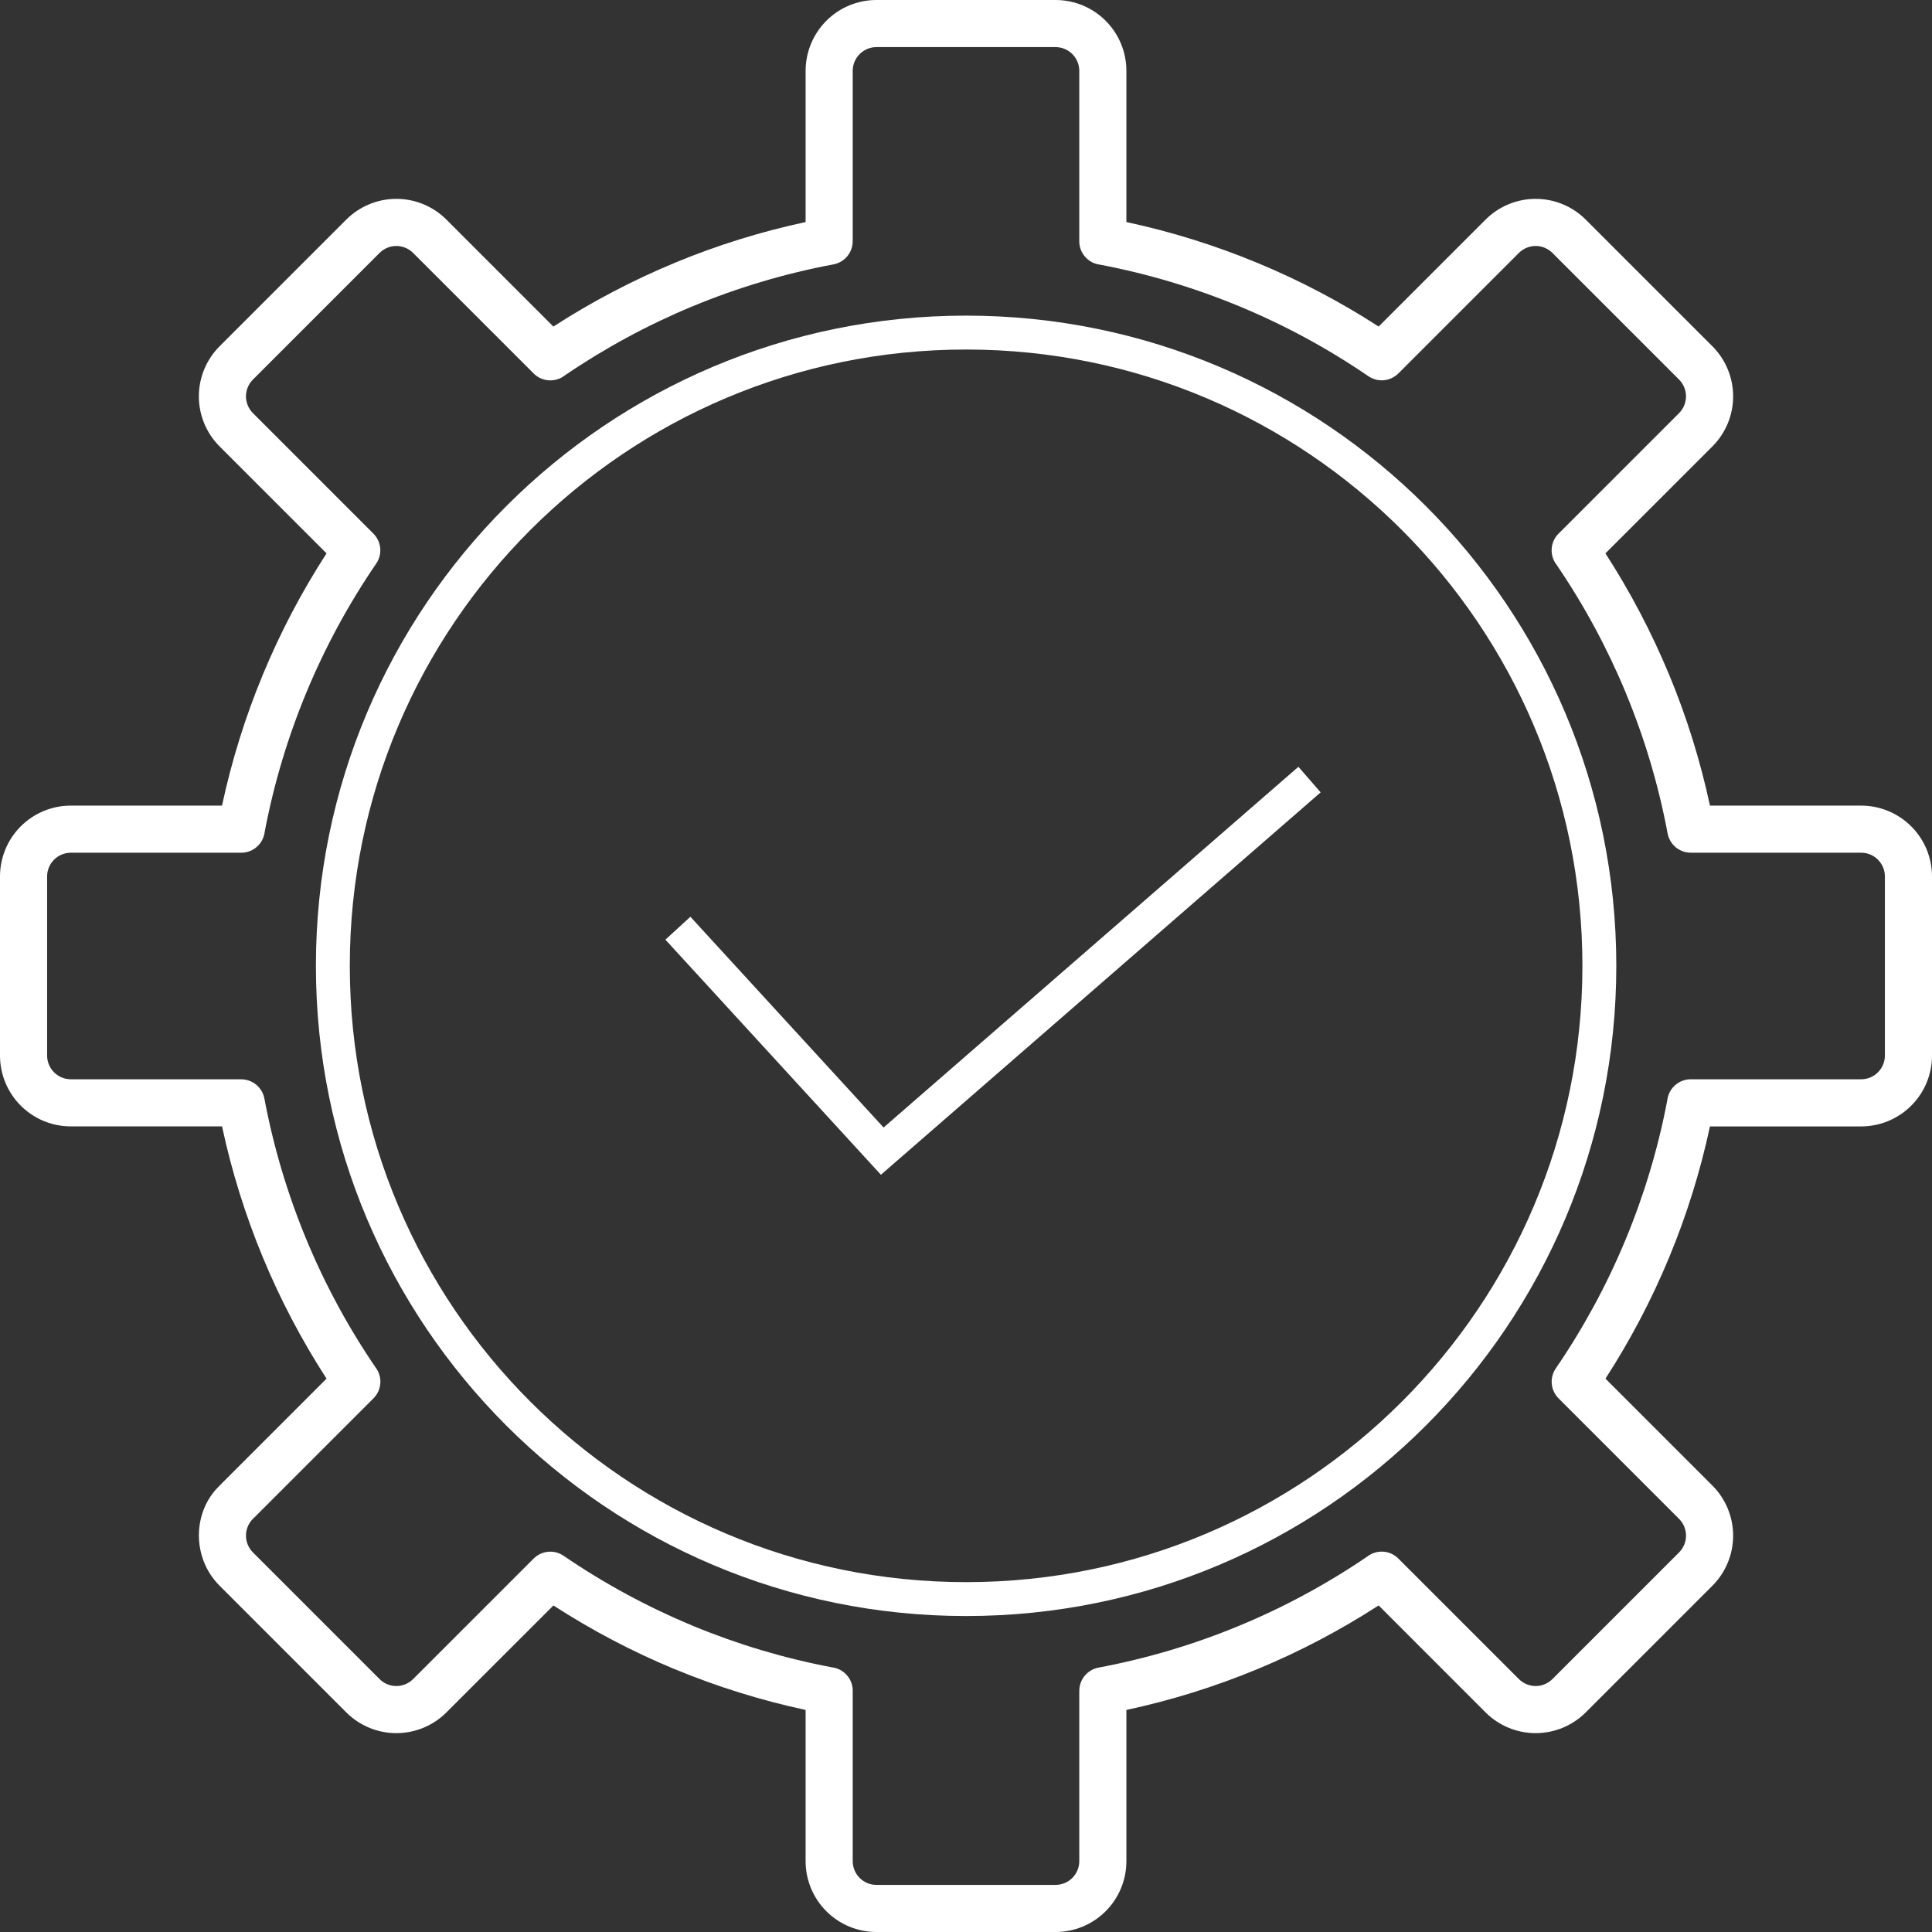 <?xml version="1.0" encoding="UTF-8"?> <svg xmlns="http://www.w3.org/2000/svg" width="57" height="57" viewBox="0 0 57 57" fill="none"><rect x="0" y="0" width="57" height="57" fill="#333333" stroke="none"/><g id="Group 1000007334"><path id="Vector" fill-rule="evenodd" clip-rule="evenodd" d="M25.853 0H31.147C31.699 0.001 32.229 0.221 32.62 0.612C33.011 1.003 33.231 1.533 33.232 2.085V6.551C35.879 7.119 38.401 8.164 40.674 9.634L43.832 6.476C44.224 6.086 44.754 5.867 45.306 5.867C45.859 5.867 46.389 6.086 46.781 6.476L50.524 10.219C50.914 10.611 51.133 11.141 51.133 11.694C51.133 12.246 50.914 12.776 50.524 13.168L47.365 16.326C48.099 17.461 48.728 18.661 49.246 19.909H49.247C49.764 21.157 50.166 22.448 50.449 23.768H54.915C55.467 23.77 55.997 23.99 56.388 24.381C56.779 24.771 56.999 25.301 57 25.854V31.147C56.999 31.7 56.779 32.23 56.388 32.62C55.997 33.011 55.467 33.231 54.915 33.233H50.449C49.882 35.88 48.837 38.401 47.366 40.674L50.524 43.832C50.914 44.224 51.133 44.754 51.133 45.307C51.133 45.859 50.914 46.39 50.524 46.781L46.781 50.524C46.389 50.914 45.859 51.133 45.306 51.133C44.754 51.133 44.224 50.914 43.832 50.524L40.674 47.365C38.401 48.837 35.879 49.881 33.232 50.449V54.915C33.231 55.467 33.011 55.997 32.62 56.388C32.229 56.779 31.699 56.999 31.147 57H25.853C25.301 56.999 24.771 56.779 24.38 56.388C23.989 55.997 23.769 55.467 23.768 54.915V50.449C22.449 50.165 21.157 49.763 19.91 49.246V49.248C18.661 48.73 17.462 48.1 16.327 47.366L13.168 50.524C12.776 50.914 12.246 51.133 11.694 51.133C11.141 51.133 10.611 50.914 10.219 50.524L6.476 46.781C5.651 45.956 5.68 44.593 6.477 43.834L6.476 43.832L9.634 40.674C8.163 38.401 7.118 35.879 6.551 33.232H2.085C1.533 33.231 1.003 33.011 0.612 32.62C0.221 32.229 0.001 31.699 0 31.147V25.853C0.001 25.301 0.221 24.771 0.612 24.38C1.003 23.989 1.533 23.769 2.085 23.768H6.55C7.118 21.121 8.163 18.599 9.634 16.326L6.476 13.168C6.086 12.776 5.867 12.246 5.867 11.694C5.867 11.141 6.086 10.611 6.476 10.219L10.219 6.476C10.611 6.086 11.141 5.867 11.694 5.867C12.246 5.867 12.776 6.086 13.168 6.476L16.326 9.635C17.461 8.901 18.661 8.271 19.909 7.754V7.753C21.157 7.236 22.448 6.834 23.768 6.551V2.085C23.77 1.533 23.99 1.003 24.381 0.612C24.771 0.221 25.301 0.001 25.854 0H25.853ZM31.147 1.39H25.853C25.669 1.391 25.493 1.465 25.363 1.595C25.233 1.725 25.159 1.901 25.158 2.085V7.118H25.157C25.157 7.28 25.1 7.436 24.997 7.561C24.893 7.685 24.75 7.77 24.591 7.8C23.169 8.066 21.778 8.48 20.441 9.034V9.033L20.439 9.034C19.114 9.584 17.849 10.268 16.663 11.076C16.53 11.18 16.363 11.232 16.193 11.221C16.024 11.211 15.864 11.139 15.745 11.019L12.185 7.459C12.054 7.33 11.877 7.257 11.694 7.257C11.509 7.257 11.333 7.33 11.202 7.459L7.459 11.202C7.33 11.333 7.257 11.509 7.257 11.693C7.257 11.877 7.33 12.054 7.459 12.185L11.018 15.745L11.018 15.745C11.132 15.86 11.203 16.01 11.218 16.171C11.233 16.332 11.191 16.493 11.1 16.627C9.469 19.011 8.349 21.706 7.809 24.544C7.789 24.713 7.708 24.869 7.58 24.982C7.453 25.096 7.288 25.158 7.118 25.158H2.085C1.901 25.159 1.725 25.233 1.595 25.363C1.465 25.493 1.391 25.669 1.39 25.853V31.147C1.391 31.331 1.465 31.507 1.595 31.637C1.725 31.767 1.901 31.841 2.085 31.842H7.118V31.843C7.28 31.844 7.436 31.9 7.561 32.004C7.685 32.107 7.77 32.25 7.8 32.409C8.334 35.249 9.449 37.948 11.076 40.337C11.18 40.47 11.232 40.638 11.221 40.807C11.211 40.976 11.139 41.136 11.019 41.255L7.459 44.815L7.458 44.814C7.329 44.945 7.257 45.122 7.257 45.306C7.257 45.49 7.33 45.667 7.459 45.798L11.202 49.541C11.333 49.671 11.509 49.743 11.693 49.743C11.877 49.743 12.054 49.671 12.185 49.541L15.745 45.981L15.745 45.982C15.86 45.868 16.01 45.797 16.171 45.782C16.332 45.767 16.493 45.809 16.627 45.9C17.824 46.718 19.102 47.411 20.442 47.966V47.967C21.764 48.514 23.138 48.925 24.544 49.191C24.713 49.211 24.869 49.292 24.982 49.42C25.096 49.547 25.158 49.712 25.158 49.882V54.915C25.159 55.099 25.233 55.275 25.363 55.405C25.493 55.535 25.669 55.609 25.853 55.61H31.147C31.331 55.609 31.507 55.535 31.637 55.405C31.767 55.275 31.841 55.099 31.842 54.915V49.882H31.843C31.843 49.72 31.9 49.564 32.003 49.439C32.107 49.315 32.25 49.23 32.409 49.2C35.249 48.667 37.948 47.551 40.337 45.924C40.47 45.82 40.637 45.769 40.807 45.779C40.976 45.789 41.135 45.861 41.255 45.981L44.815 49.541C44.946 49.67 45.123 49.743 45.306 49.743C45.49 49.743 45.667 49.67 45.798 49.541L49.541 45.798C49.67 45.667 49.743 45.49 49.743 45.306C49.743 45.122 49.67 44.946 49.541 44.815L45.981 41.255L45.982 41.255C45.868 41.14 45.797 40.99 45.782 40.829C45.767 40.668 45.809 40.507 45.9 40.373C47.531 37.989 48.651 35.294 49.191 32.456C49.211 32.287 49.292 32.131 49.42 32.018C49.547 31.904 49.712 31.842 49.882 31.842H54.915C55.099 31.841 55.275 31.767 55.405 31.637C55.535 31.507 55.609 31.331 55.61 31.147V25.853C55.609 25.669 55.535 25.493 55.405 25.363C55.275 25.233 55.099 25.159 54.915 25.158H49.882V25.157C49.72 25.157 49.564 25.1 49.439 24.997C49.315 24.893 49.23 24.75 49.2 24.591C48.934 23.169 48.52 21.778 47.965 20.441H47.967L47.965 20.439C47.416 19.114 46.732 17.849 45.924 16.663C45.82 16.53 45.768 16.363 45.779 16.193C45.789 16.024 45.861 15.864 45.981 15.745L49.541 12.185C49.67 12.054 49.742 11.877 49.742 11.694C49.742 11.509 49.67 11.333 49.541 11.202L45.798 7.459C45.667 7.33 45.491 7.257 45.307 7.257C45.123 7.257 44.946 7.33 44.815 7.459L41.255 11.019L41.255 11.018C41.14 11.132 40.99 11.203 40.829 11.218C40.668 11.233 40.507 11.191 40.373 11.1C37.989 9.469 35.294 8.349 32.456 7.809C32.287 7.789 32.131 7.708 32.018 7.58C31.904 7.453 31.842 7.289 31.842 7.118V2.085C31.841 1.901 31.767 1.725 31.637 1.595C31.507 1.465 31.331 1.391 31.147 1.39Z" fill="white"></path><path id="Ellipse 92" d="M47.186 28.495C47.186 38.813 38.821 47.178 28.503 47.178C18.185 47.178 9.82 38.813 9.82 28.495C9.82 18.177 18.185 9.812 28.503 9.812C38.821 9.812 47.186 18.177 47.186 28.495Z" stroke="white"></path><path id="Vector 1392" d="M20 27.385L26.029 33.962L38.635 23" stroke="white"></path></g></svg> 